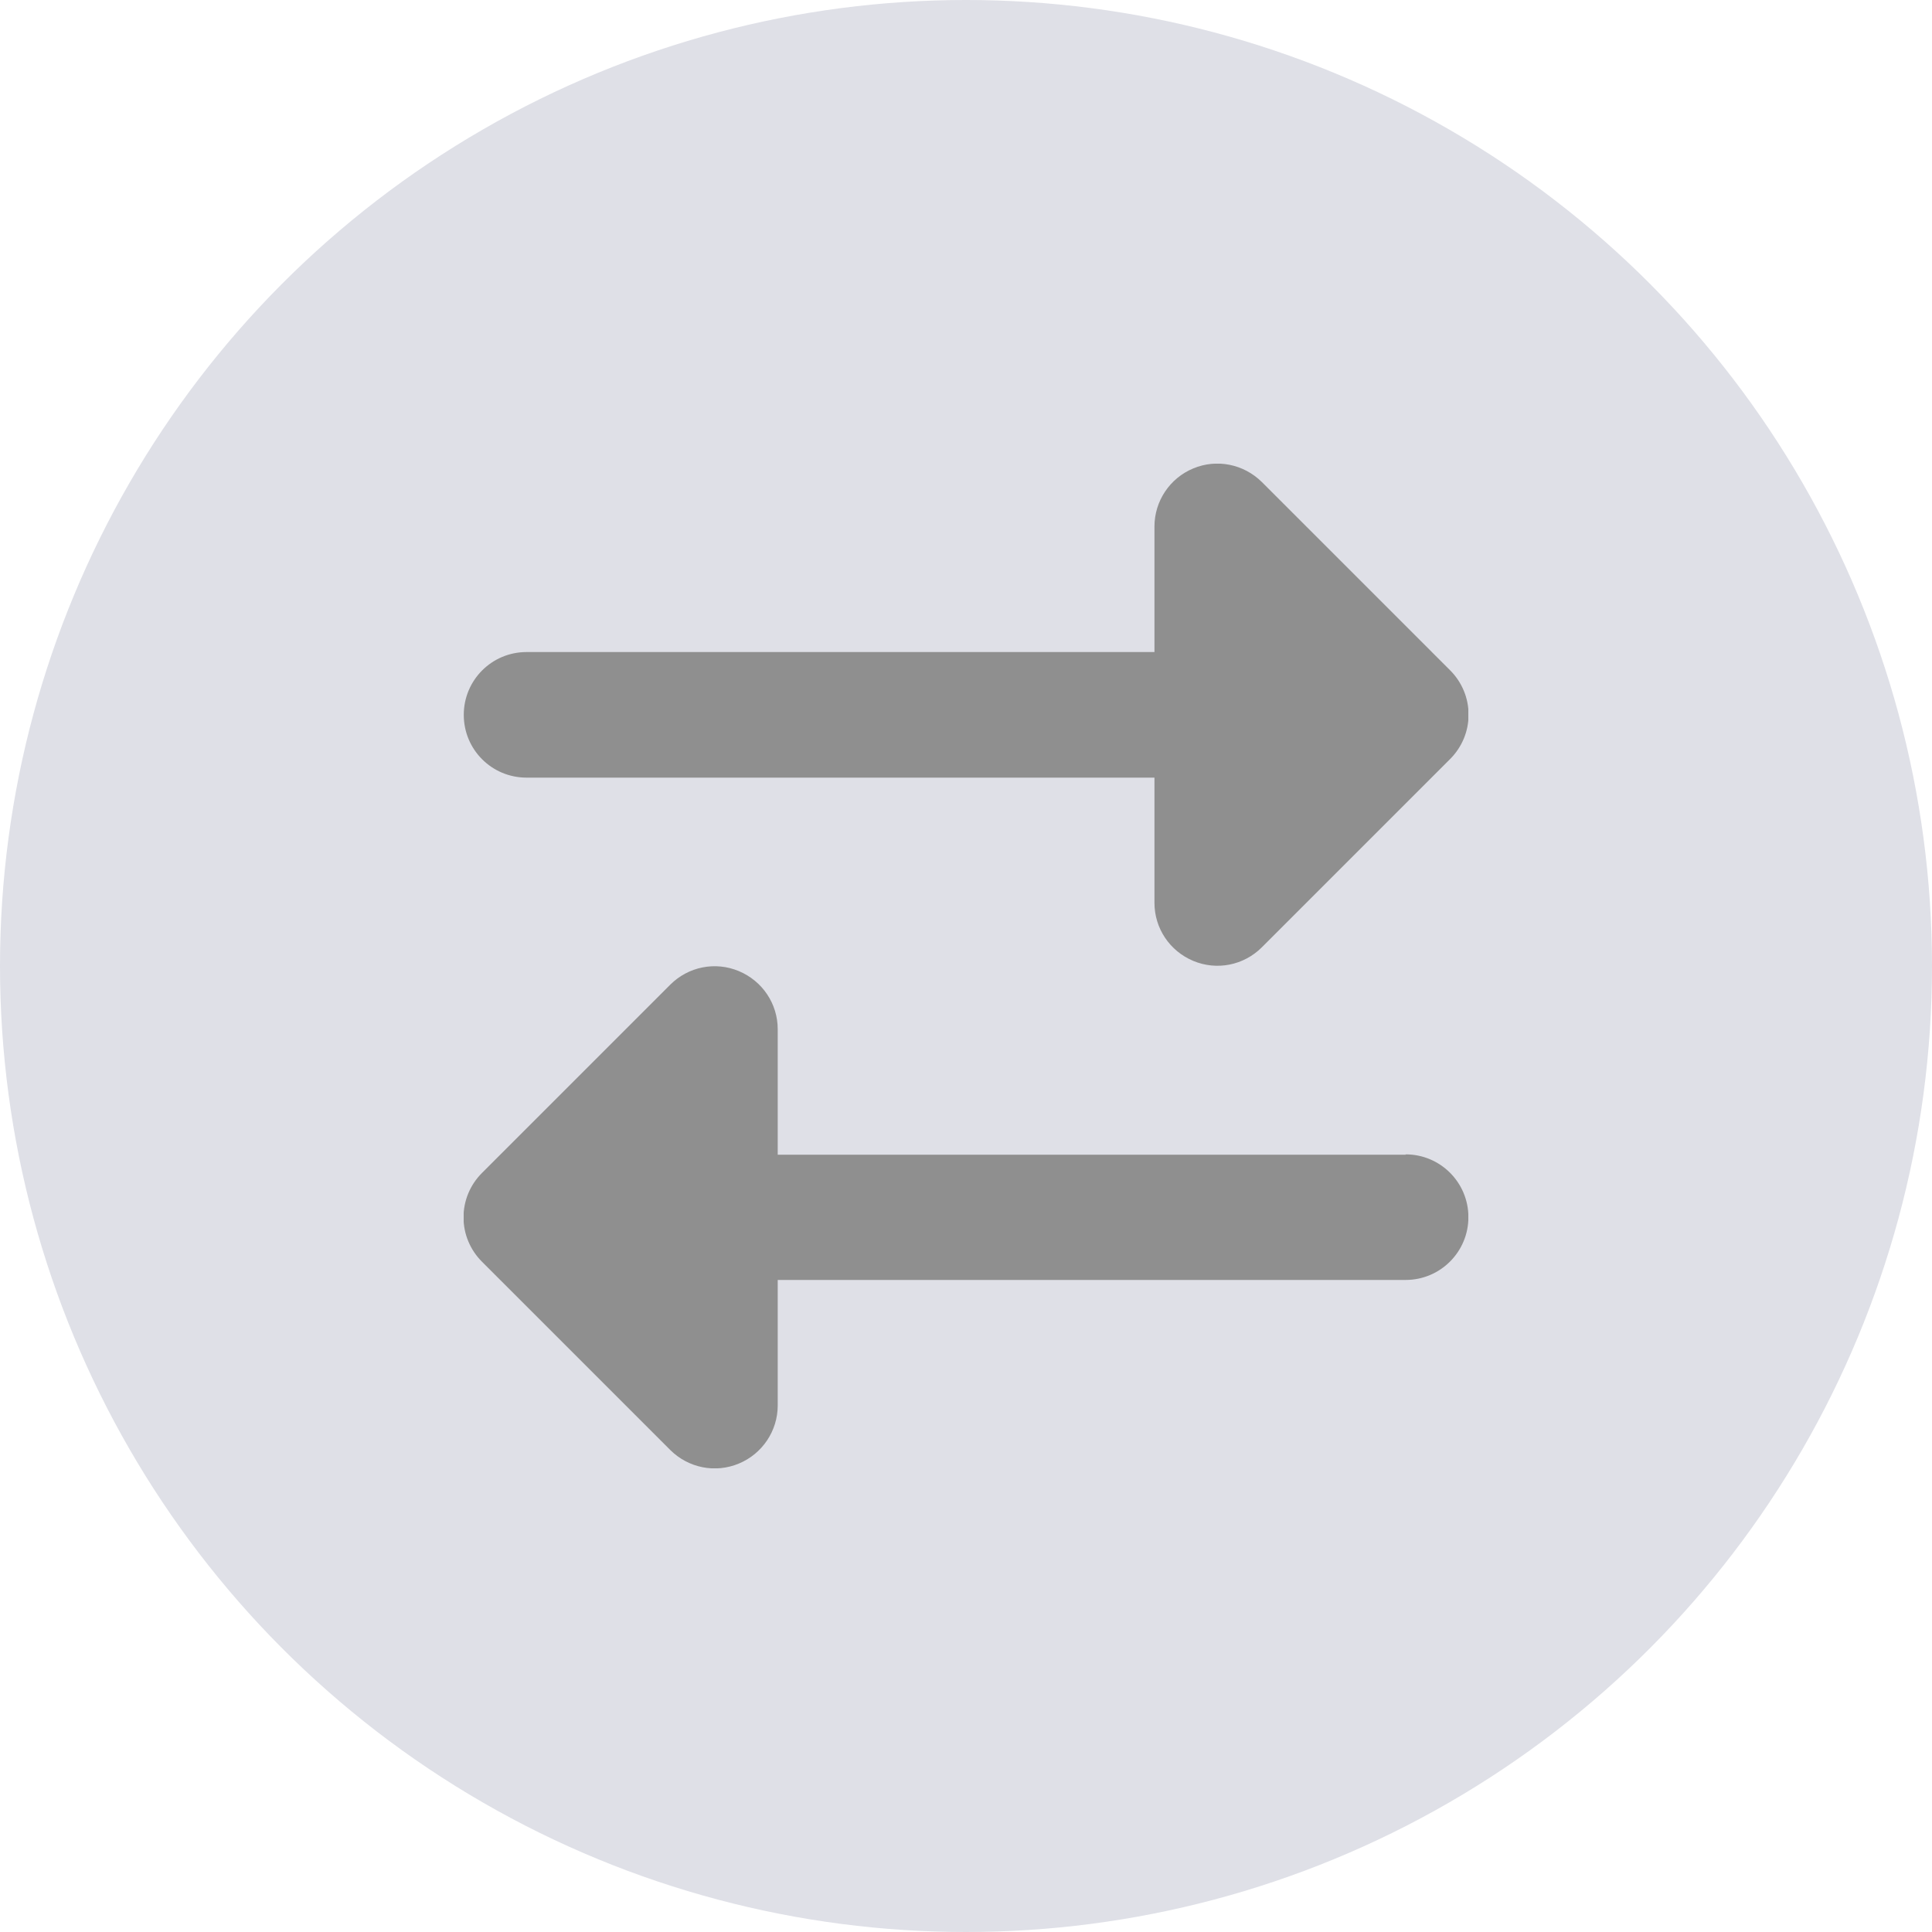 <svg width="22" height="22" viewBox="0 0 22 22" fill="none" xmlns="http://www.w3.org/2000/svg">
<circle cx="11" cy="11" r="11" fill="#DFE0E7"/>
<g clip-path="url(#clip0_242_4393)">
<path d="M5.996 7.425H13.146V5.995C13.146 5.707 13.32 5.445 13.588 5.334C13.856 5.222 14.162 5.285 14.368 5.488L16.513 7.633C16.647 7.767 16.723 7.948 16.723 8.138C16.723 8.328 16.647 8.509 16.513 8.643L14.368 10.788C14.162 10.993 13.856 11.054 13.588 10.942C13.32 10.83 13.146 10.571 13.146 10.281V8.855H5.996C5.6 8.855 5.281 8.536 5.281 8.14C5.281 7.745 5.6 7.425 5.996 7.425ZM16.006 13.145C16.401 13.145 16.721 13.465 16.721 13.86C16.721 14.255 16.401 14.575 16.006 14.575H8.856V16.005C8.856 16.293 8.681 16.555 8.413 16.666C8.145 16.778 7.839 16.716 7.633 16.512L5.488 14.367C5.354 14.233 5.278 14.052 5.278 13.862C5.278 13.672 5.354 13.491 5.488 13.357L7.633 11.212C7.839 11.007 8.145 10.946 8.413 11.058C8.681 11.17 8.856 11.429 8.856 11.72V13.149H16.006V13.145Z" fill="#8F8F8F"/>
</g>
<defs>
<clipPath id="clip0_242_4393">
<rect width="11.44" height="11.44" fill="white" transform="translate(5.28 5.28)"/>
</clipPath>
</defs>
</svg>
